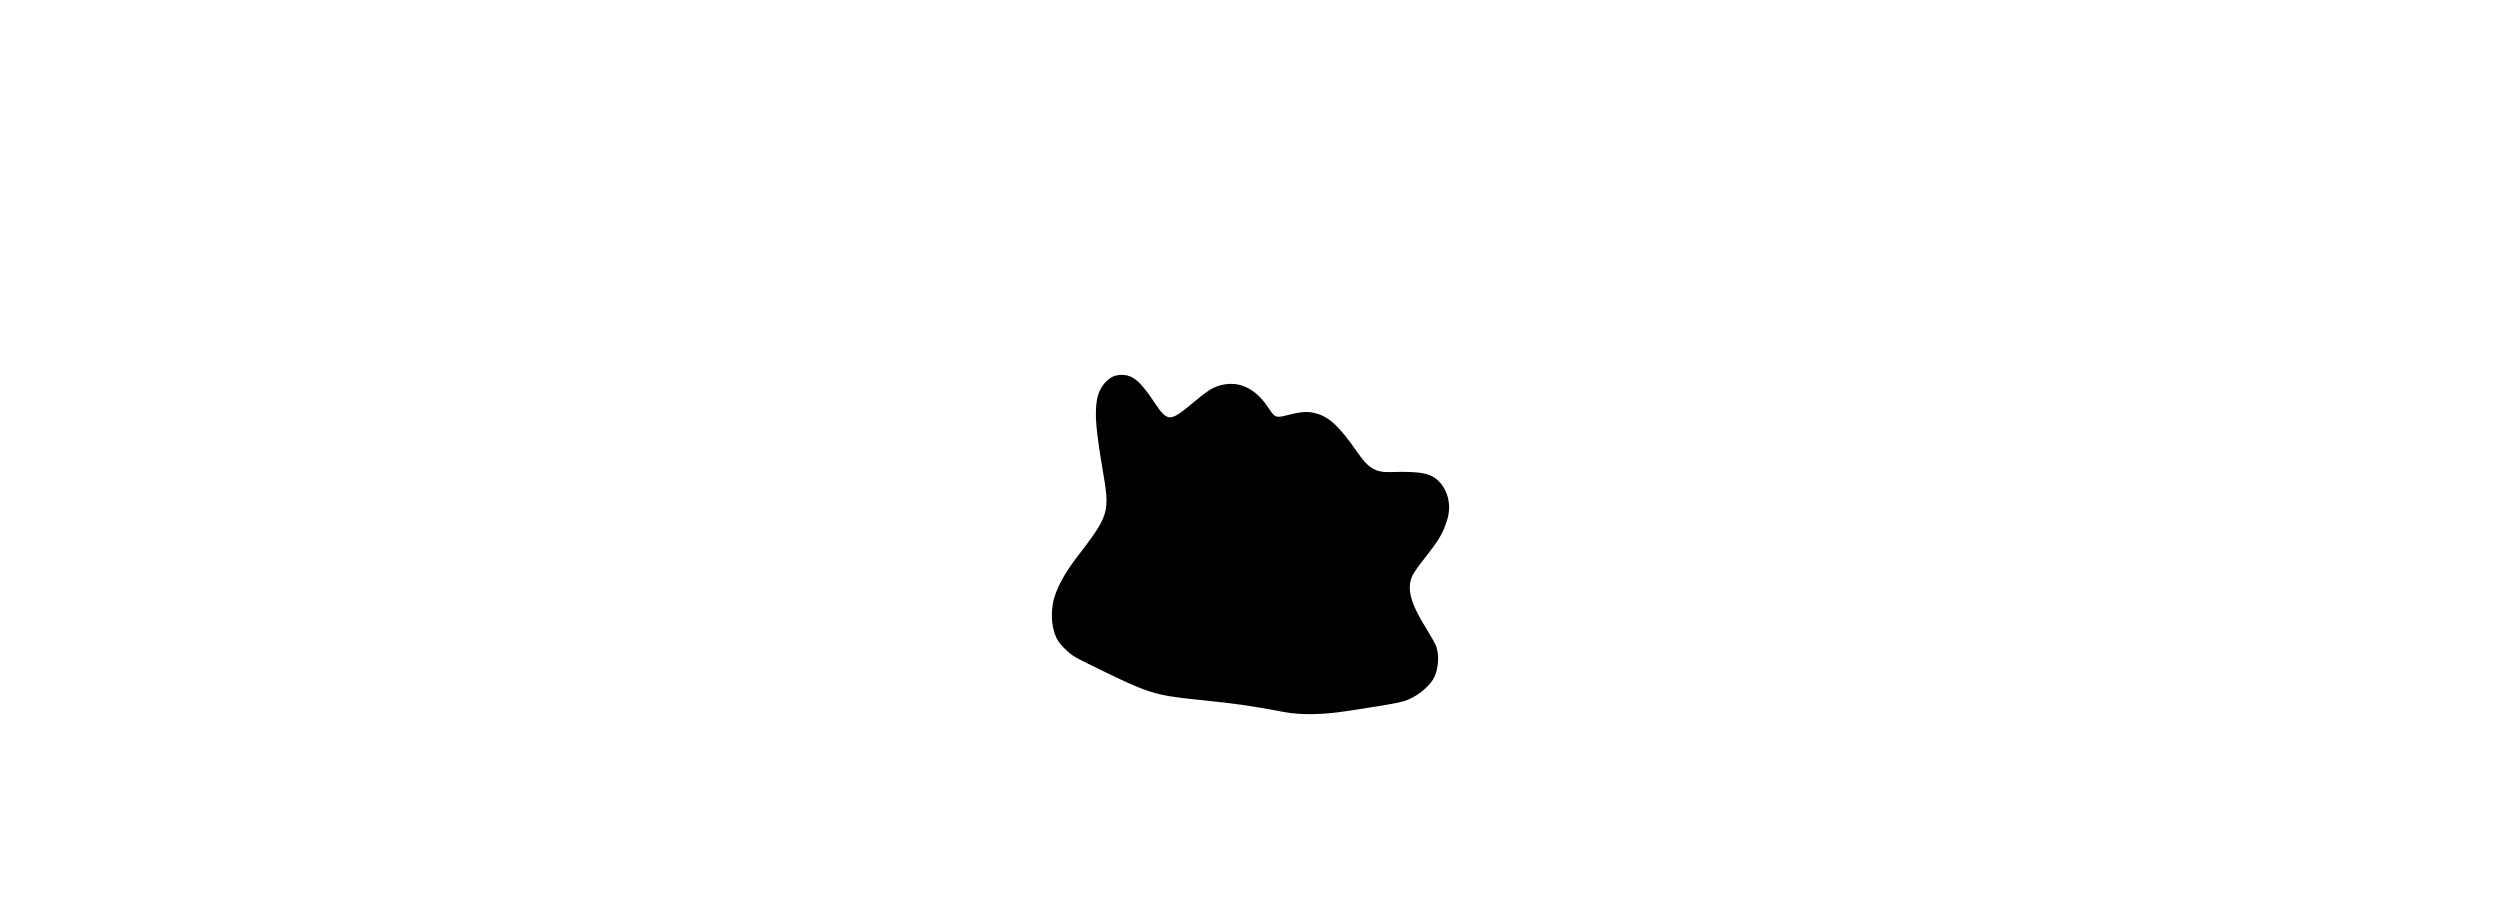 <?xml version="1.0" encoding="UTF-8" standalone="yes"?>
<svg version="1.0" xmlns="http://www.w3.org/2000/svg" width="100%" height="100mm" viewBox="0 0 1024 1024" preserveAspectRatio="xMidYMid meet">
  <g transform="translate(0,1024) scale(0.1,-0.1)" fill="#000000" stroke="none">
    <path d="M3595 6059 c-87 -43 -156 -146 -174 -259 -25 -155 -11 -329 60 -750
87 -508 85 -514 -299 -1016 -113 -150 -192 -292 -232 -419 -31 -97 -37 -241
-16 -336 26 -116 54 -165 141 -248 76 -72 90 -80 379 -221 538 -263 617 -287
1085 -335 447 -46 572 -64 961 -137 185 -34 426 -31 695 11 418 64 571 90 635
110 122 38 257 139 321 240 57 89 74 259 36 368 -8 23 -51 101 -96 173 -193
309 -236 467 -167 616 13 27 69 108 126 179 171 217 213 288 260 443 44 145
12 303 -83 409 -92 102 -207 125 -547 114 -166 -5 -246 42 -367 218 -212 306
-330 411 -498 442 -75 14 -141 7 -275 -27 -134 -34 -142 -31 -215 79 -143 218
-326 305 -530 252 -90 -24 -144 -58 -315 -201 -251 -209 -275 -209 -424 15
-155 233 -237 301 -361 301 -39 -1 -74 -8 -100 -21z"/>
  </g>
</svg>